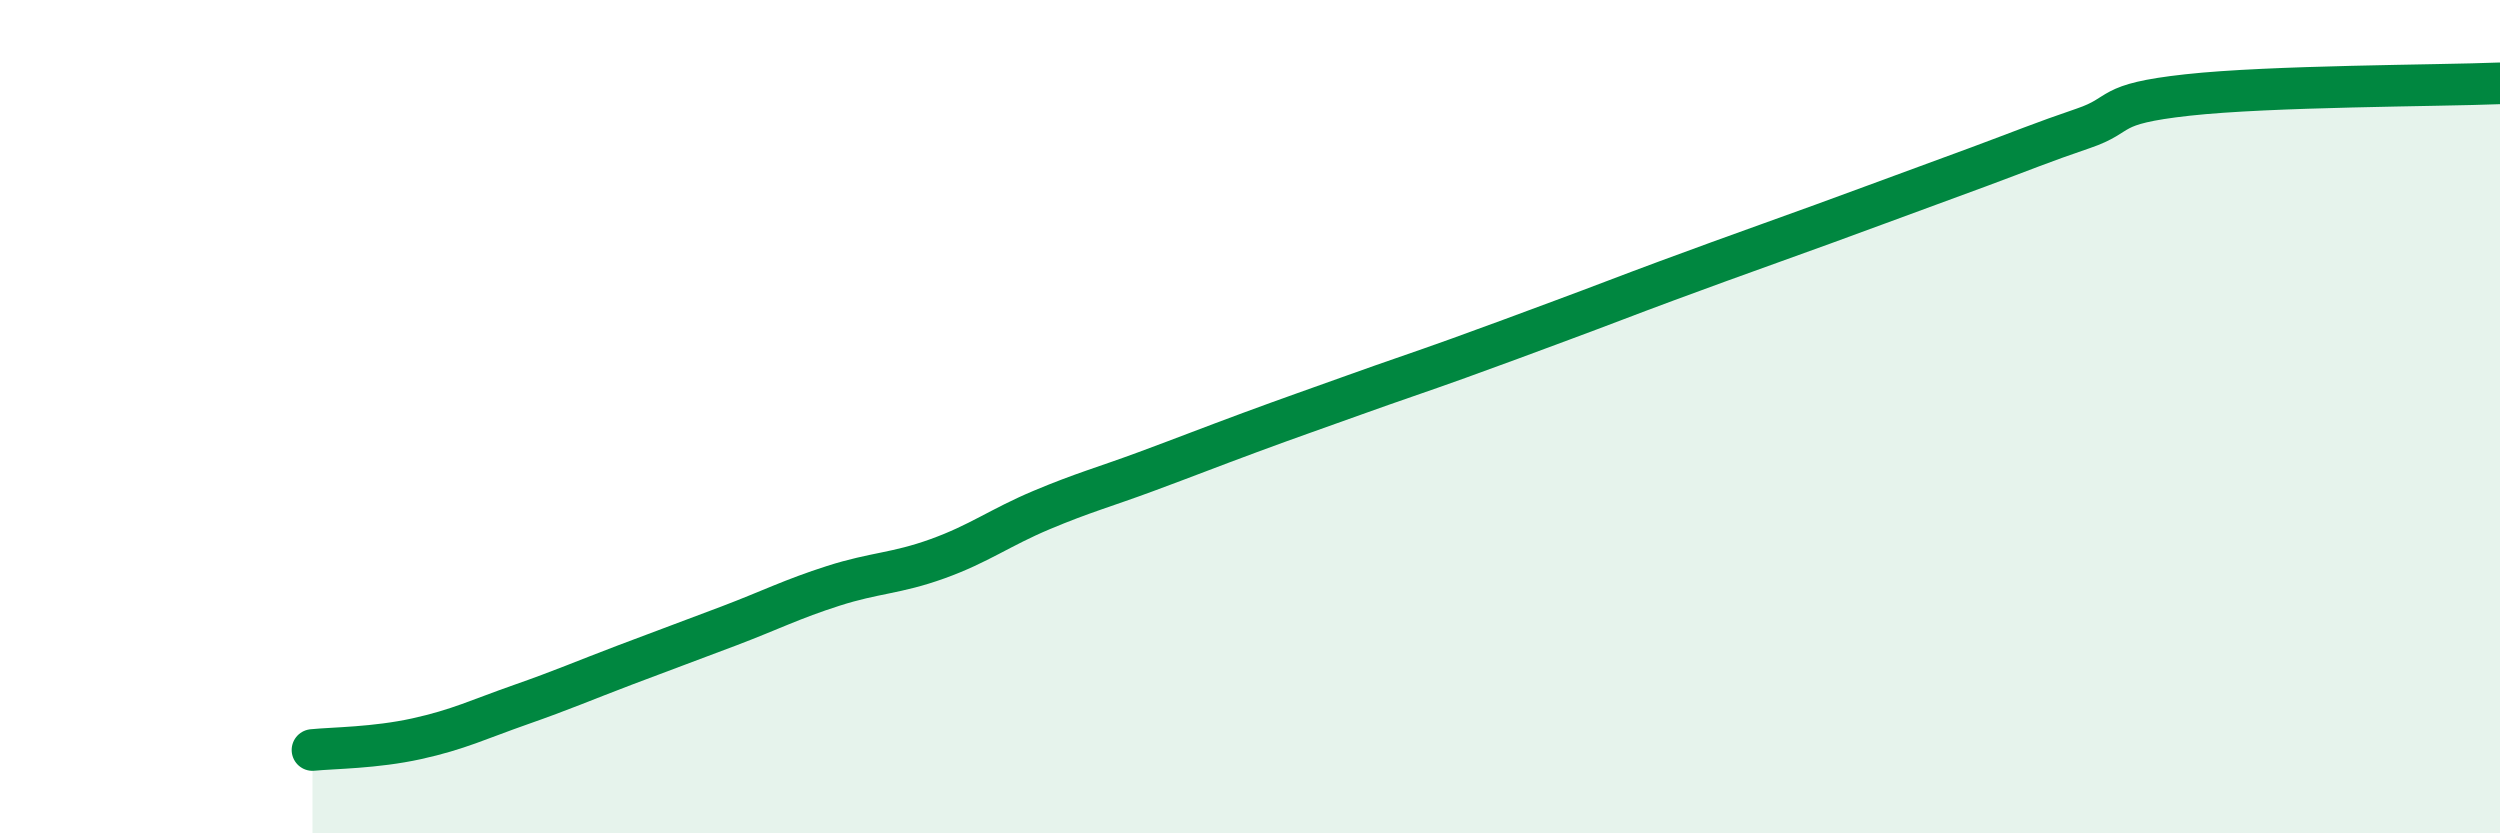 
    <svg width="60" height="20" viewBox="0 0 60 20" xmlns="http://www.w3.org/2000/svg">
      <path
        d="M 7.5,18 C 8,17.95 9,17.95 10,17.73 C 11,17.51 11.5,17.26 12.5,16.91 C 13.5,16.56 14,16.34 15,15.96 C 16,15.58 16.5,15.4 17.5,15.02 C 18.5,14.64 19,14.38 20,14.06 C 21,13.74 21.5,13.77 22.5,13.41 C 23.5,13.05 24,12.66 25,12.24 C 26,11.82 26.5,11.69 27.5,11.32 C 28.5,10.95 29,10.75 30,10.38 C 31,10.01 31.5,9.84 32.5,9.48 C 33.5,9.12 34,8.96 35,8.6 C 36,8.24 36.5,8.05 37.5,7.68 C 38.5,7.31 39,7.11 40,6.74 C 41,6.37 41.5,6.19 42.5,5.83 C 43.5,5.47 44,5.29 45,4.92 C 46,4.55 46.5,4.37 47.5,4 C 48.5,3.63 49,3.42 50,3.08 C 51,2.74 50.5,2.5 52.5,2.28 C 54.5,2.06 58.5,2.06 60,2L60 20L7.5 20Z"
        fill="#008740"
        opacity="0.1"
        stroke-linecap="round"
        stroke-linejoin="round"
      />
      <path
        d="M 7.5,18 C 8,17.95 9,17.95 10,17.73 C 11,17.51 11.5,17.26 12.5,16.91 C 13.5,16.56 14,16.34 15,15.96 C 16,15.58 16.5,15.4 17.5,15.02 C 18.5,14.64 19,14.38 20,14.06 C 21,13.74 21.5,13.77 22.5,13.41 C 23.5,13.05 24,12.66 25,12.24 C 26,11.82 26.5,11.69 27.5,11.32 C 28.5,10.95 29,10.75 30,10.38 C 31,10.01 31.5,9.84 32.5,9.48 C 33.5,9.12 34,8.96 35,8.6 C 36,8.24 36.5,8.05 37.5,7.68 C 38.5,7.31 39,7.11 40,6.74 C 41,6.37 41.5,6.19 42.5,5.83 C 43.5,5.47 44,5.29 45,4.92 C 46,4.55 46.5,4.37 47.5,4 C 48.5,3.63 49,3.42 50,3.08 C 51,2.74 50.5,2.5 52.5,2.28 C 54.5,2.06 58.5,2.06 60,2"
        stroke="#008740"
        stroke-width="1"
        fill="none"
        stroke-linecap="round"
        stroke-linejoin="round"
      />
    </svg>
  